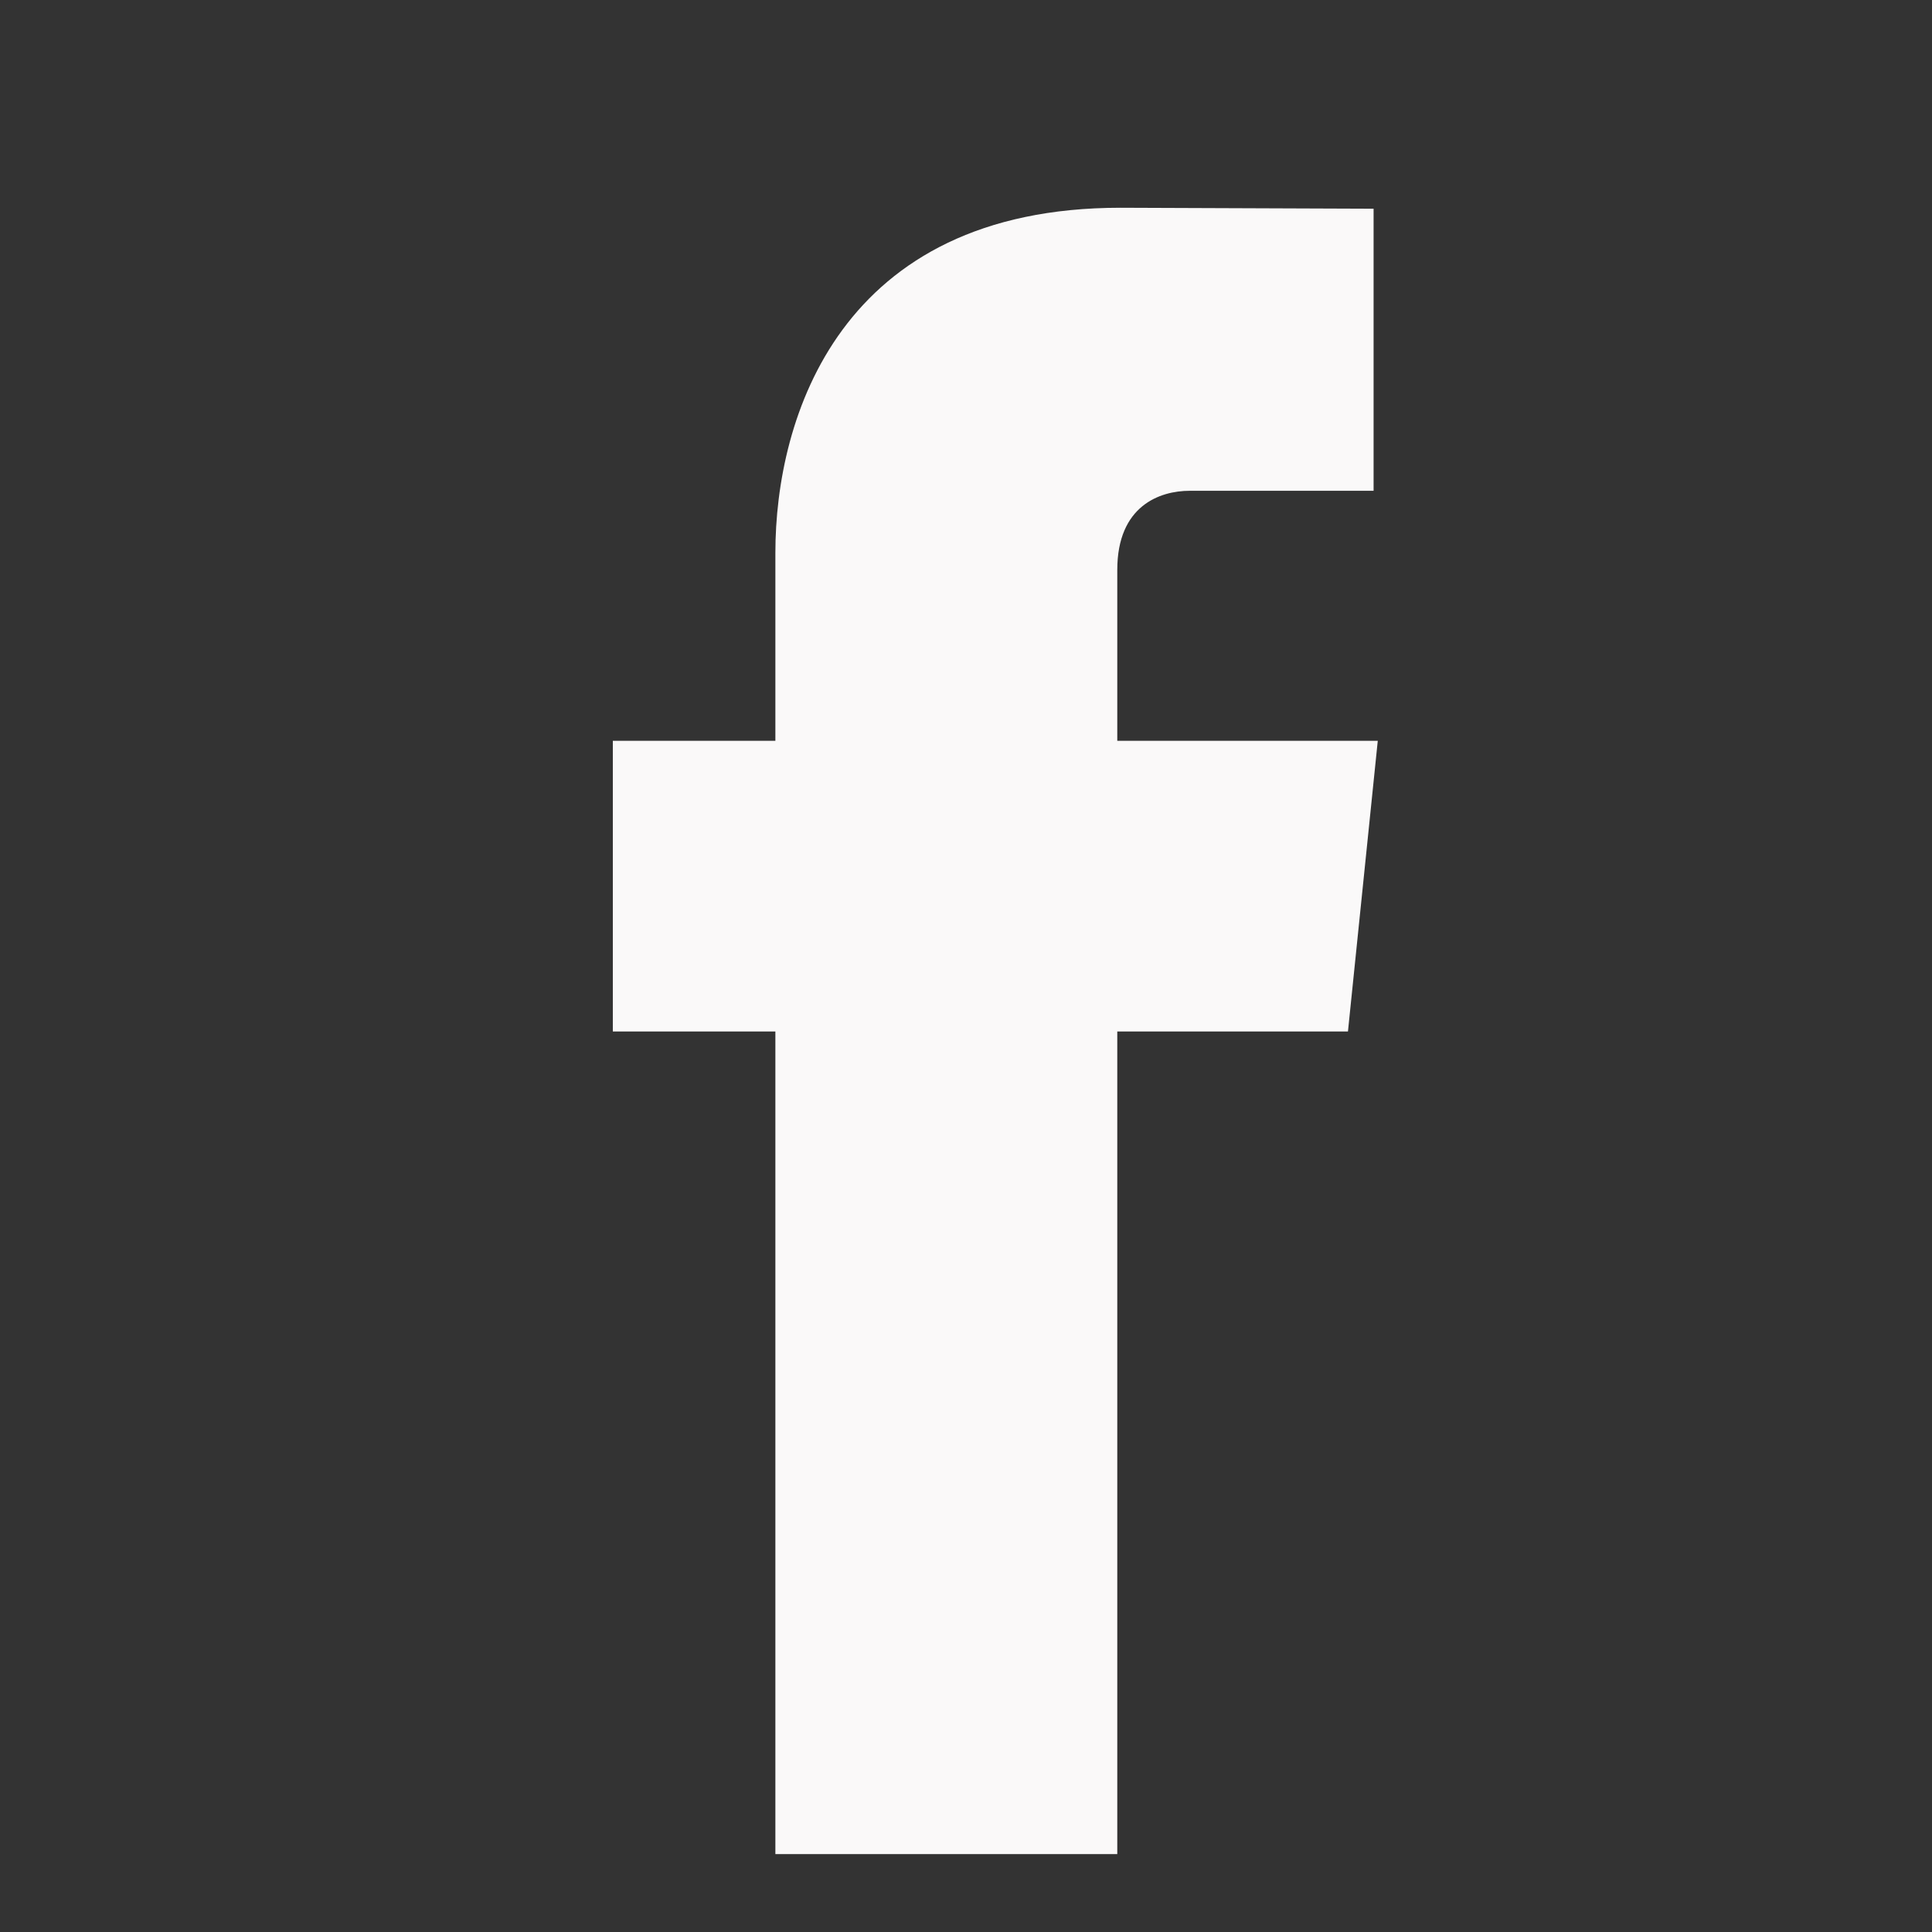 <svg width="30" height="30" viewBox="0 0 30 30" fill="none" xmlns="http://www.w3.org/2000/svg">
<rect x="0" y="0" width="30" height="30" fill="#333333" stroke="none"/>
<path d="M21.394 11.503H17.349V8.85C17.349 7.854 18.009 7.621 18.474 7.621C18.939 7.621 21.329 7.621 21.329 7.621V3.241L17.398 3.226C13.033 3.226 12.04 6.493 12.04 8.583V11.503H9.516V16.017H12.04C12.04 21.81 12.04 28.79 12.04 28.79H17.349C17.349 28.79 17.349 21.741 17.349 16.017H20.931L21.394 11.503Z" fill="#FAF9F9"/>
</svg>
